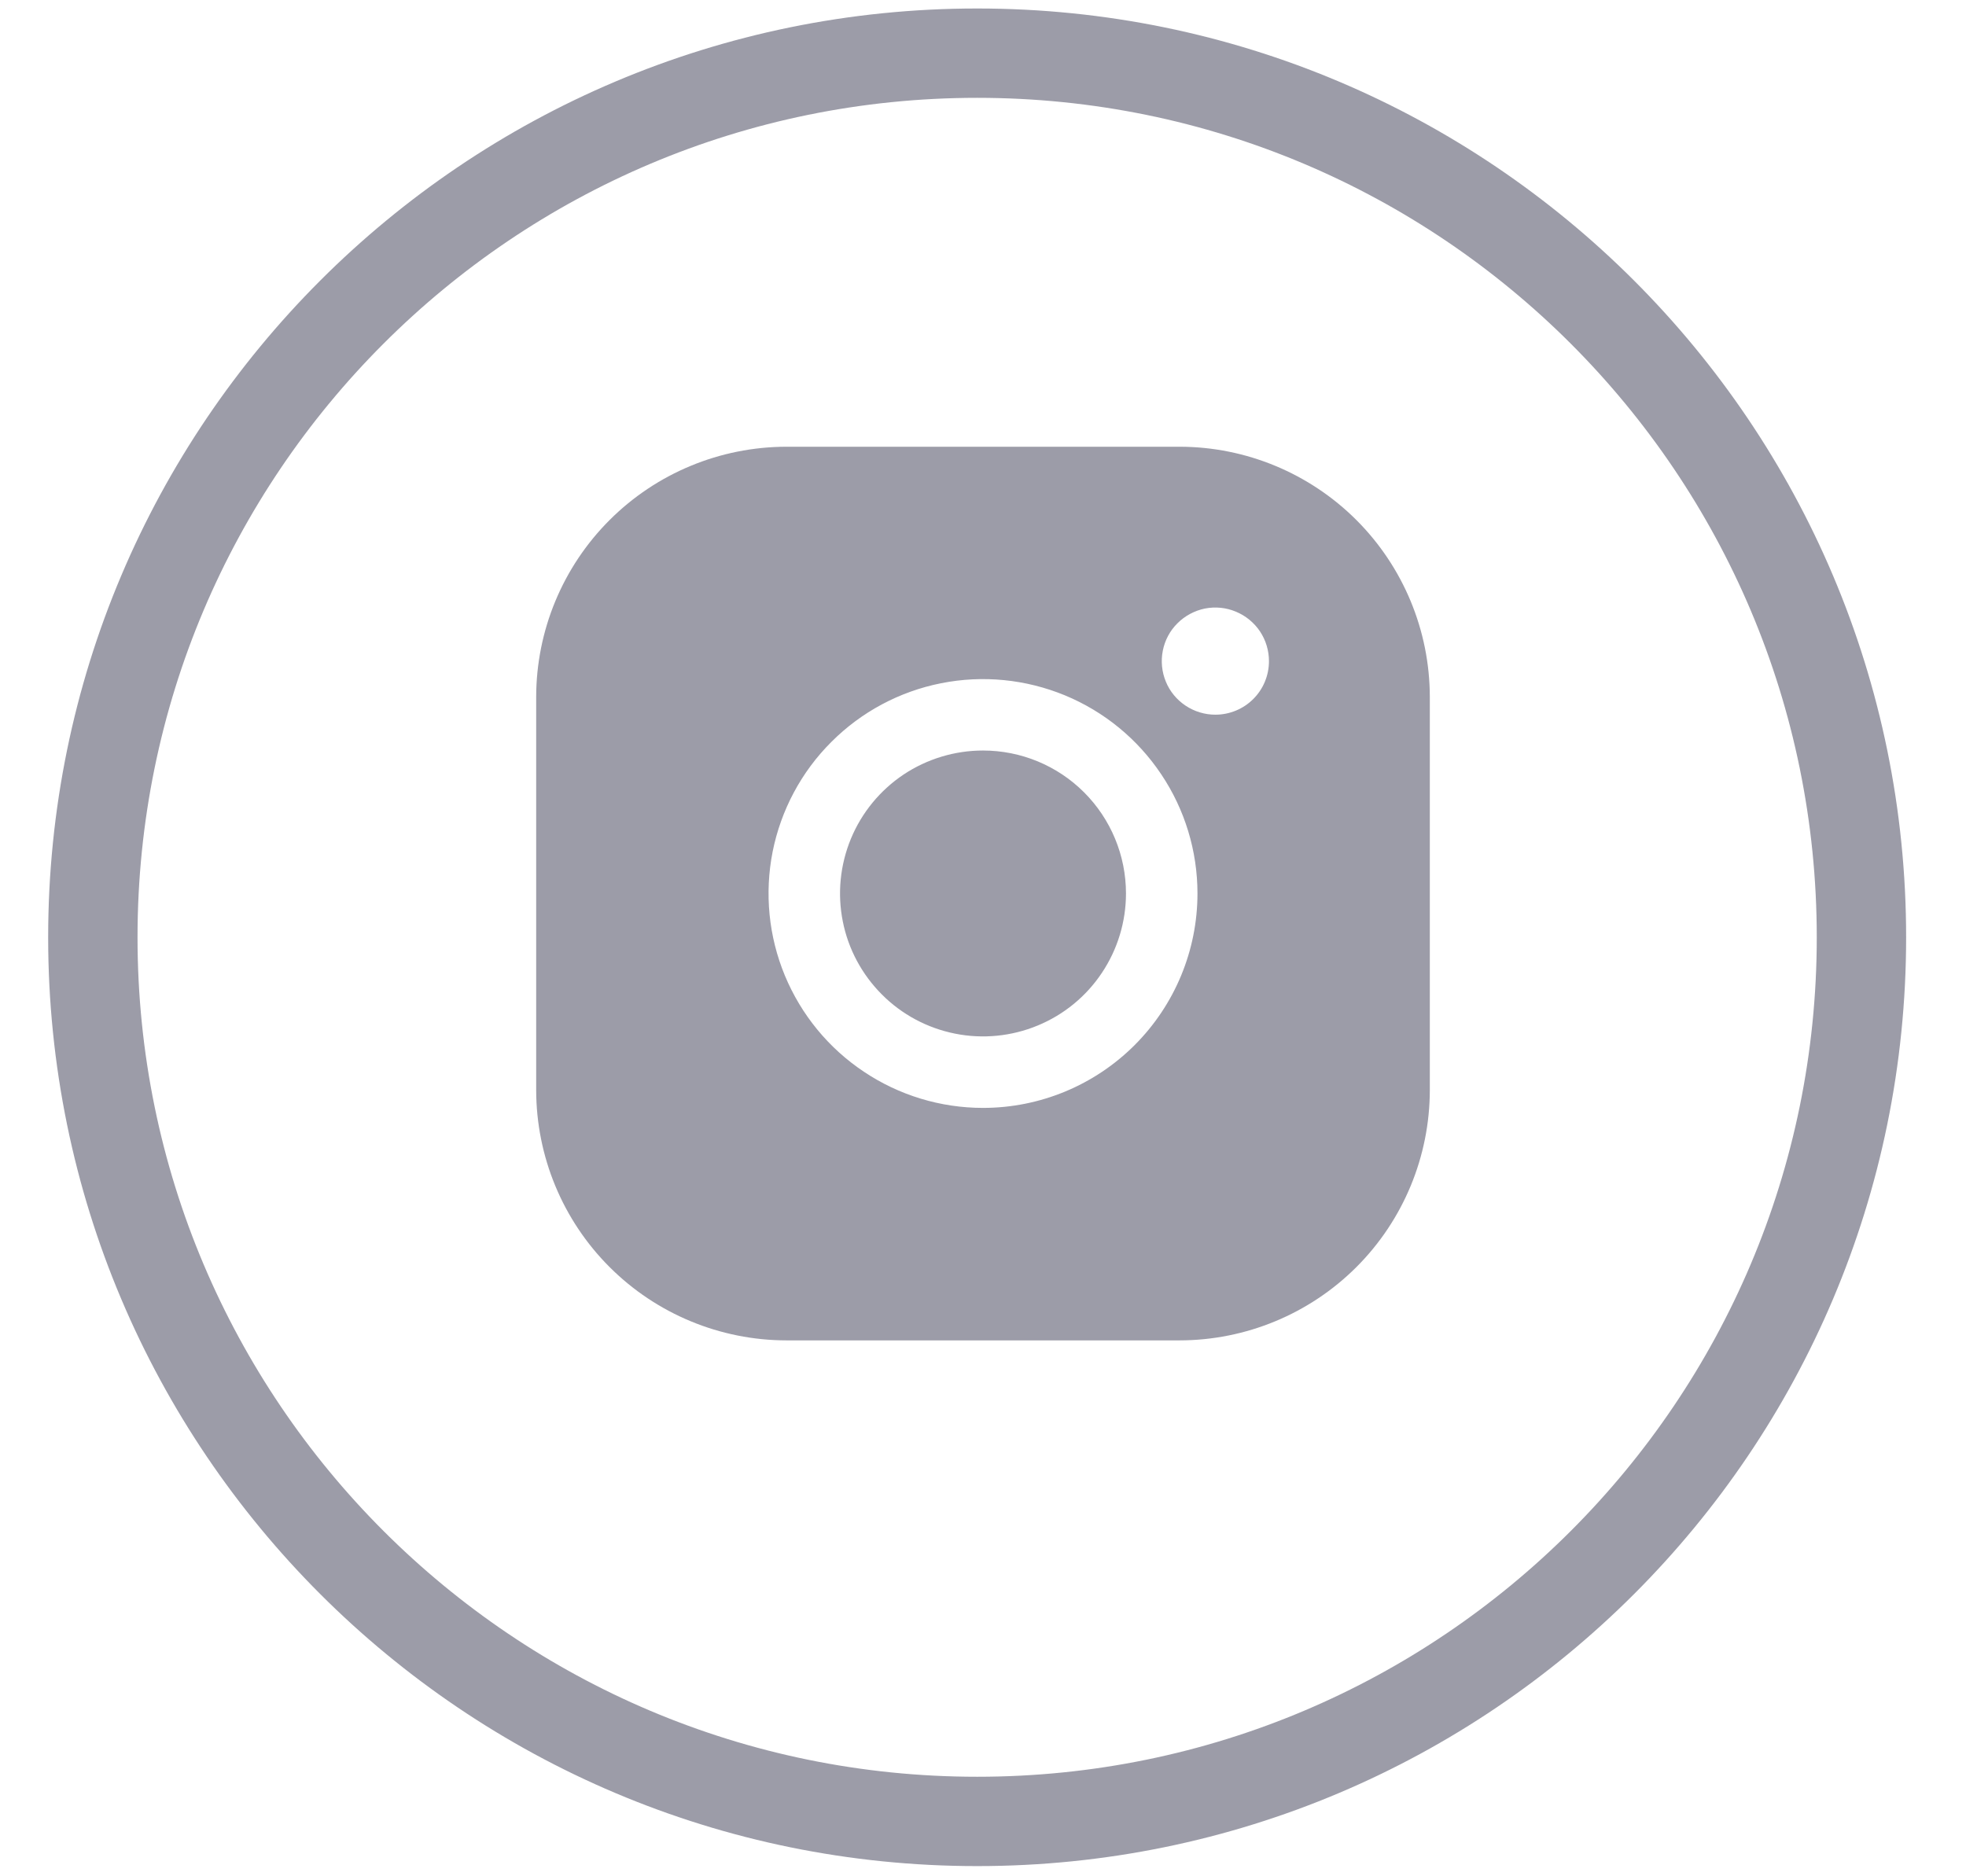 <svg width="22" height="21" viewBox="0 0 22 21" fill="none" xmlns="http://www.w3.org/2000/svg">
<path d="M10.935 20.386C16.4 20.386 20.83 15.956 20.83 10.491C20.83 5.026 16.4 0.595 10.935 0.595C5.469 0.595 1.039 5.026 1.039 10.491C1.039 15.956 5.469 20.386 10.935 20.386Z" stroke="#9C9CA8"/>
<g clip-path="url(#clip0_875_164)">
<path d="M12.6 10C12.6 10.316 12.506 10.626 12.33 10.889C12.155 11.152 11.905 11.357 11.612 11.478C11.32 11.599 10.998 11.631 10.688 11.569C10.377 11.507 10.092 11.355 9.869 11.131C9.645 10.907 9.492 10.622 9.431 10.312C9.369 10.002 9.401 9.68 9.522 9.387C9.643 9.095 9.848 8.845 10.111 8.669C10.374 8.494 10.684 8.4 11 8.4C11.424 8.4 11.831 8.568 12.131 8.868C12.431 9.168 12.6 9.575 12.6 10ZM16 7.8V12.201C15.999 12.944 15.704 13.656 15.179 14.181C14.654 14.706 13.942 15.001 13.2 15.002H8.8C8.058 15.001 7.346 14.706 6.821 14.181C6.296 13.656 6.001 12.944 6 12.201V7.8C6.001 7.058 6.296 6.346 6.821 5.821C7.346 5.296 8.058 5.001 8.8 5H13.202C13.944 5.001 14.655 5.297 15.18 5.822C15.704 6.347 15.999 7.058 16 7.8ZM13.4 10C13.4 9.525 13.259 9.061 12.995 8.667C12.731 8.272 12.357 7.965 11.918 7.783C11.479 7.602 10.997 7.554 10.531 7.647C10.066 7.739 9.638 7.968 9.303 8.304C8.967 8.639 8.739 9.067 8.646 9.532C8.554 9.998 8.601 10.48 8.783 10.919C8.965 11.357 9.272 11.732 9.667 11.995C10.061 12.259 10.525 12.4 11 12.4C11.637 12.4 12.247 12.147 12.697 11.697C13.147 11.247 13.4 10.636 13.4 10H13.4ZM14.2 7.4C14.2 7.281 14.165 7.165 14.099 7.066C14.033 6.968 13.939 6.891 13.83 6.846C13.72 6.8 13.6 6.788 13.483 6.811C13.367 6.835 13.26 6.892 13.176 6.976C13.092 7.059 13.035 7.166 13.012 7.283C12.989 7.399 13.001 7.52 13.046 7.629C13.091 7.739 13.168 7.832 13.267 7.898C13.366 7.964 13.482 7.999 13.6 7.999C13.759 7.999 13.912 7.936 14.024 7.824C14.137 7.712 14.2 7.559 14.2 7.4V7.4Z" fill="#9C9CA8"/>
</g>
<defs>
<clipPath id="clip0_875_164">
<rect width="10" height="10" fill="white" transform="translate(6 5)"/>
</clipPath>
</defs>
</svg>
